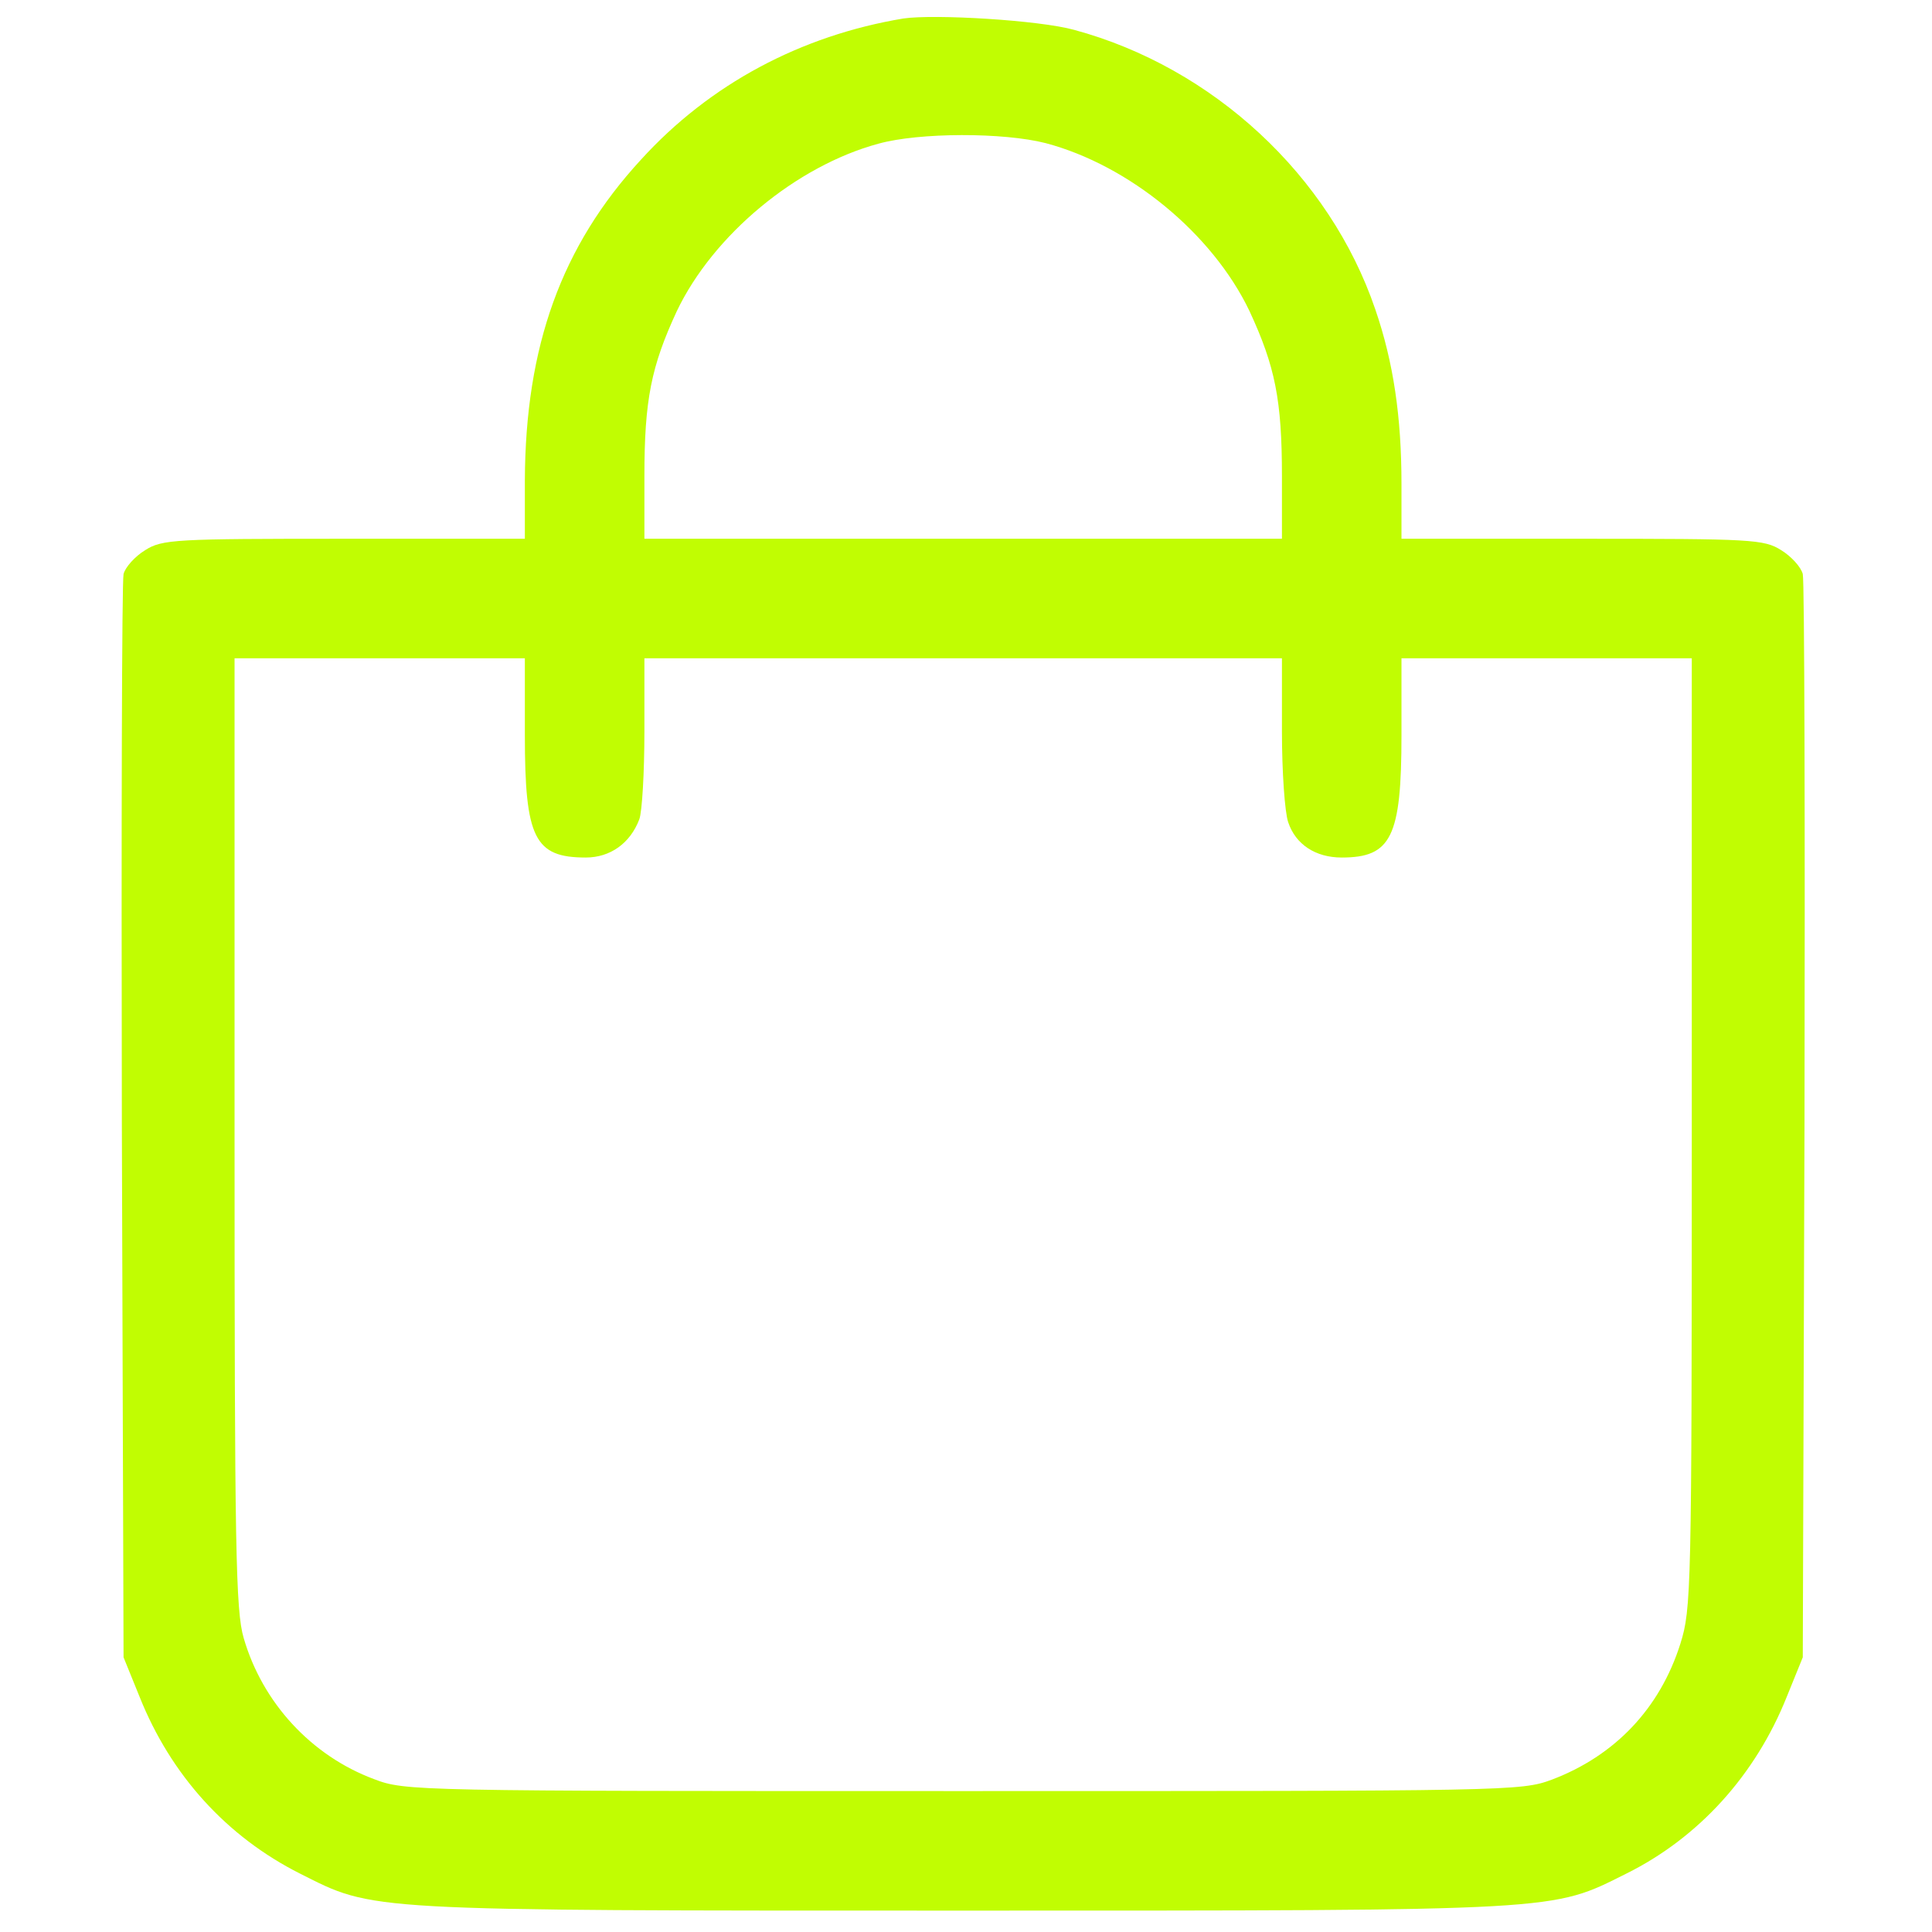 <?xml version="1.0" encoding="UTF-8"?> <svg xmlns="http://www.w3.org/2000/svg" width="683" height="683" viewBox="0 0 683 683" fill="none"><path d="M319.37 6.534C283.148 12.571 250.951 29.676 226.601 56.44C198.428 87.028 185.751 122.445 185.549 169.735V190.462H121.758C61.79 190.462 57.363 190.663 51.326 194.487C47.704 196.701 44.283 200.524 43.679 202.939C43.075 205.555 42.874 292.689 43.075 396.728L43.679 585.888L49.314 599.773C60.382 627.544 80.103 649.277 106.062 662.357C132.424 675.639 127.594 675.437 340.5 675.437C553.205 675.437 548.375 675.639 574.938 662.357C600.495 649.679 620.618 627.544 631.686 599.773L637.321 585.888L637.925 396.728C638.126 292.689 637.925 205.555 637.321 202.939C636.717 200.524 633.296 196.701 629.674 194.487C623.637 190.663 619.21 190.462 559.443 190.462H495.451V171.144C495.451 147.398 492.633 128.08 486.194 109.365C470.095 62.075 428.842 23.84 379.741 10.559C367.465 7.138 330.438 4.924 319.37 6.534ZM369.679 50.604C399.26 58.452 428.641 82.601 441.721 109.968C450.776 129.488 453.191 141.361 453.191 168.326V190.462H340.5H227.809V168.326C227.809 141.361 230.224 129.488 239.279 109.968C252.158 83.003 281.538 58.654 310.516 50.806C325.005 46.781 354.788 46.781 369.679 50.604ZM185.549 259.888C185.549 296.312 188.97 303.154 207.082 303.154C215.735 303.154 222.778 298.123 225.998 289.671C227.004 287.055 227.809 272.968 227.809 258.681V232.721H340.5H453.191V258.681C453.191 272.767 454.197 287.256 455.405 290.677C458.021 298.525 465.064 303.154 474.321 303.154C491.828 303.154 495.451 295.909 495.451 259.888V232.721H546.765H598.08V400.551C598.08 562.947 597.879 568.783 594.055 581.058C586.811 603.999 570.913 620.702 548.576 629.153C537.71 633.178 533.685 633.178 340.5 633.178C146.108 633.178 143.29 633.178 132.222 628.952C110.087 620.702 92.78 601.987 86.14 579.046C83.322 569.387 82.92 547.653 82.92 400.35V232.721H134.235H185.549V259.888Z" fill="#C1FD02"></path></svg> 